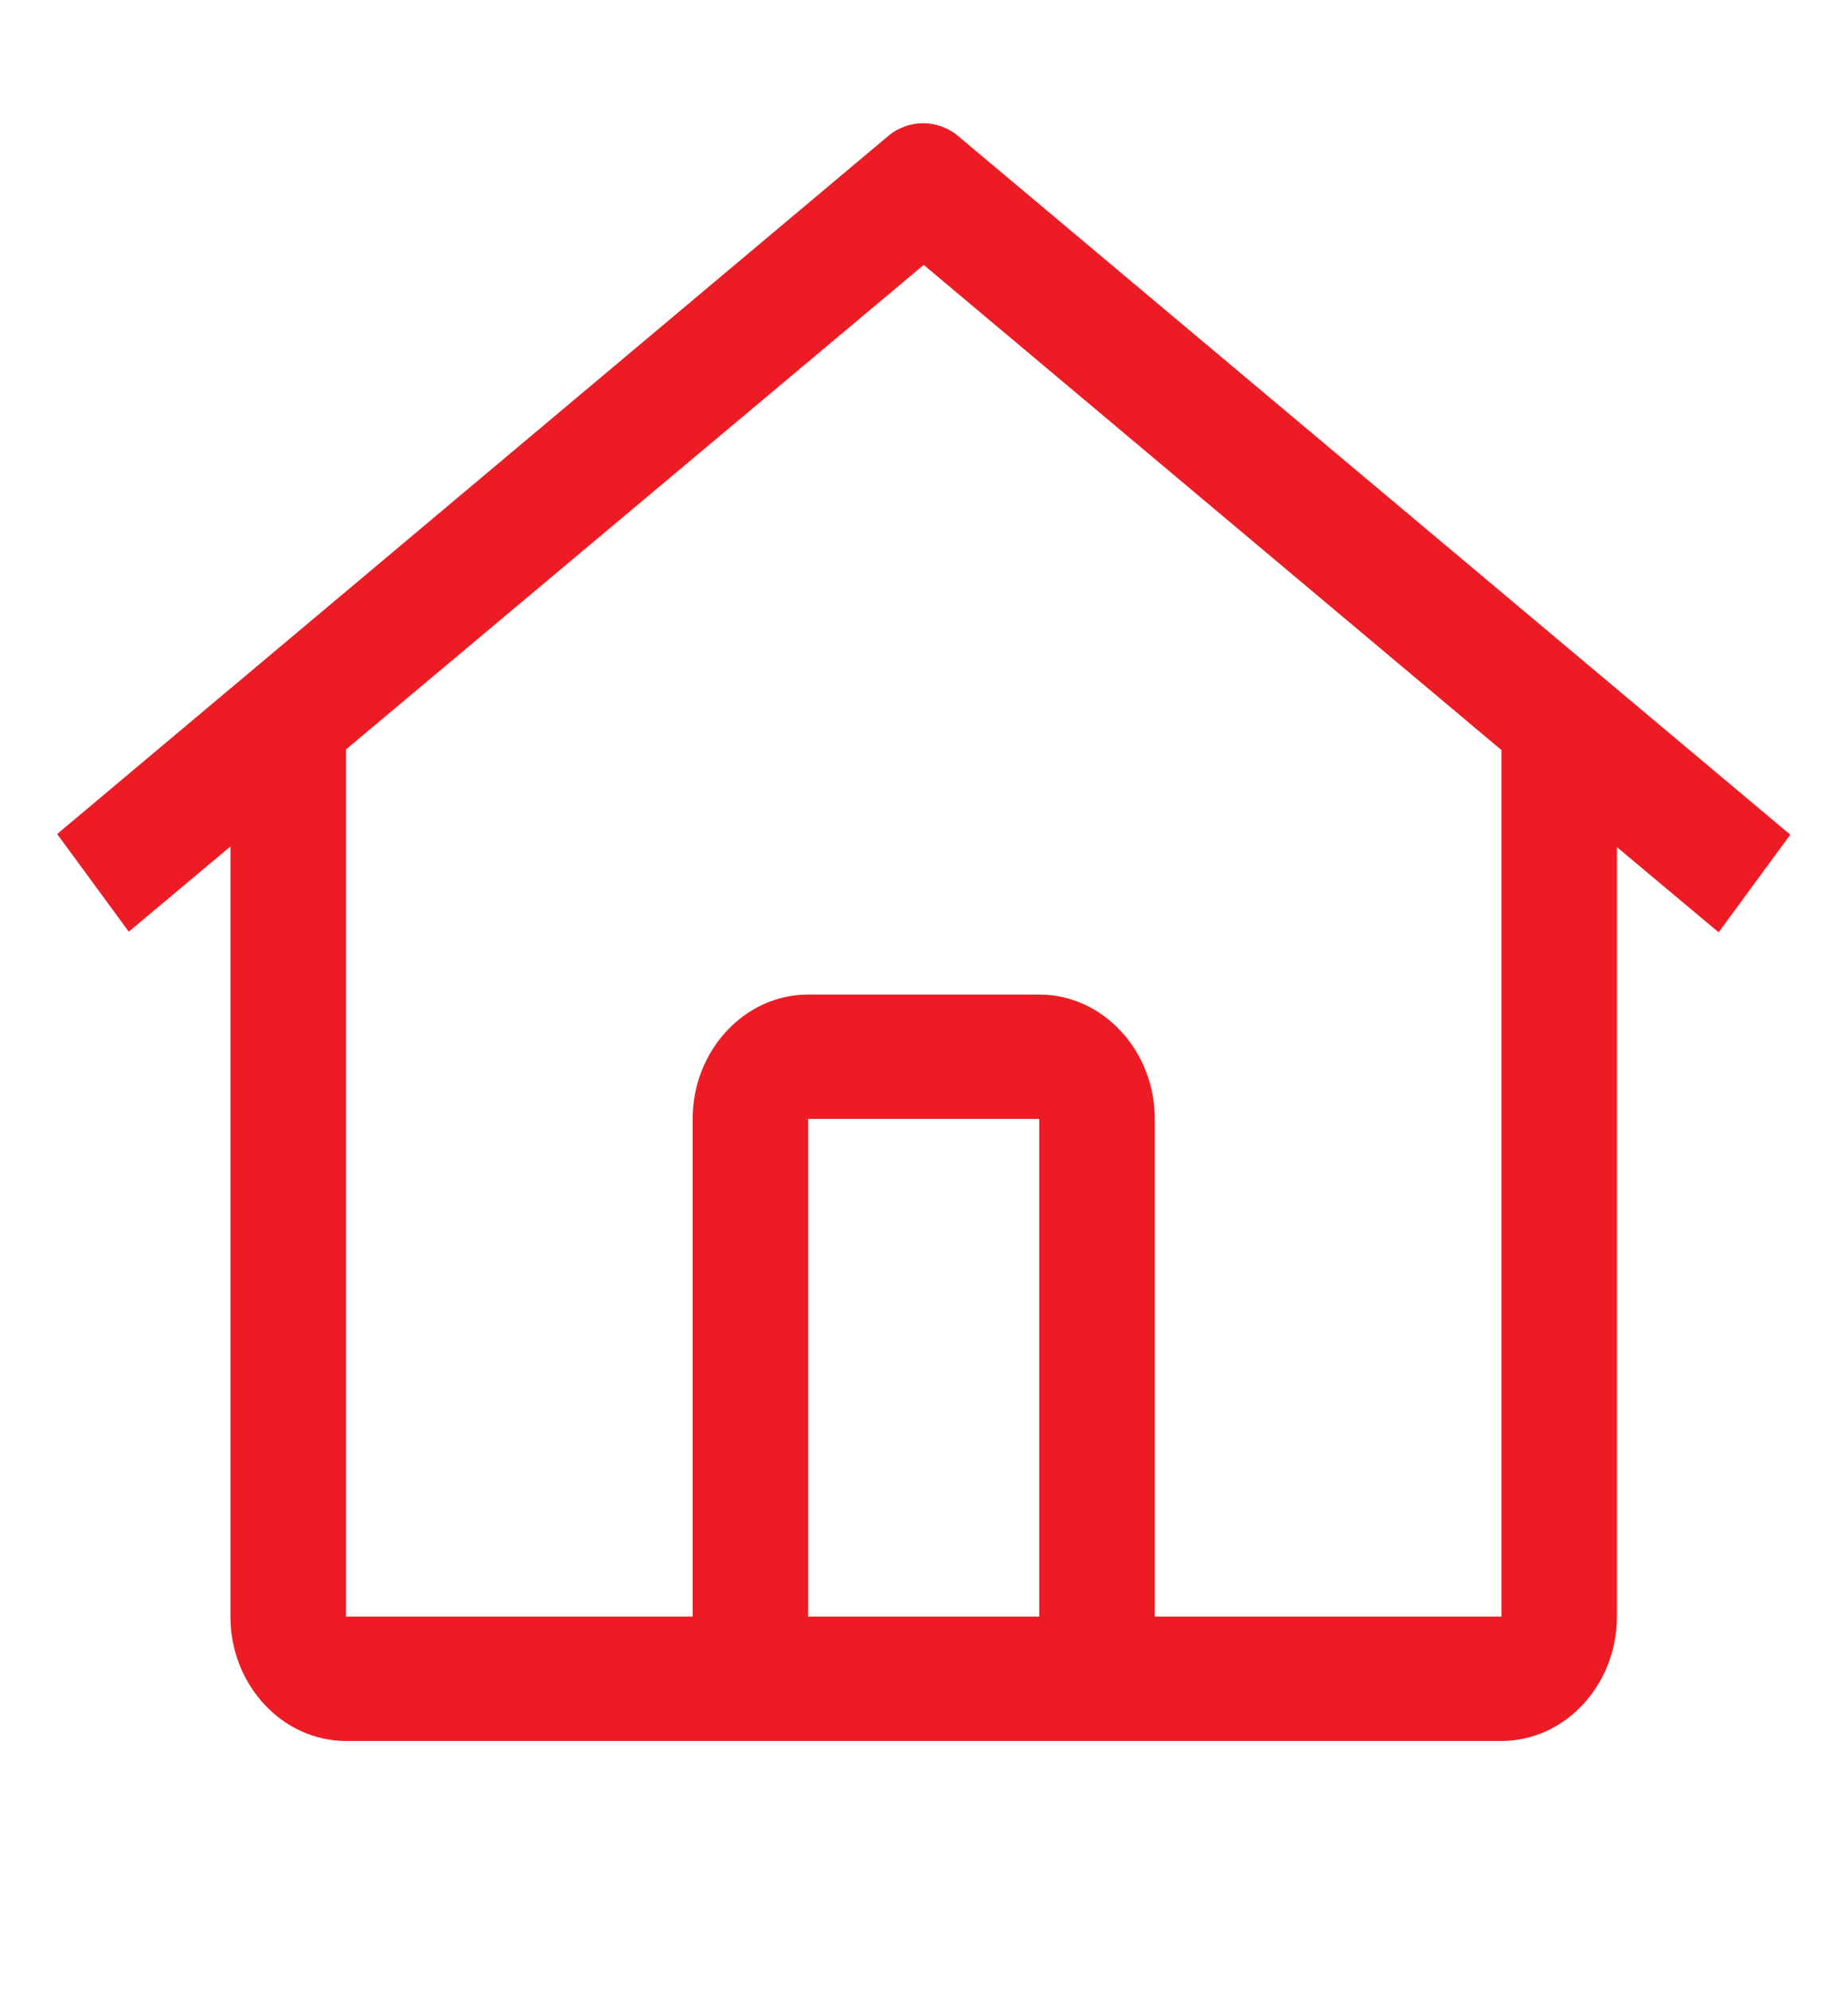 <svg xmlns="http://www.w3.org/2000/svg" width="26" height="28" viewBox="0 0 26 28" fill="none"><path d="M13.492 1.923C13.199 1.669 12.776 1.669 12.484 1.923L0.804 11.728L1.812 13.101L3.242 11.903V22.732C3.242 23.694 3.974 24.481 4.868 24.481H21.124C22.018 24.481 22.749 23.694 22.749 22.732V11.912L24.18 13.11L25.188 11.737L13.492 1.923ZM14.621 22.732H11.37V15.734H14.621V22.732ZM16.247 22.732V15.734C16.247 14.772 15.515 13.985 14.621 13.985H11.37C10.476 13.985 9.745 14.772 9.745 15.734V22.732H4.868V10.538L12.996 3.725L21.124 10.547V22.732H16.247Z" fill="#ED1C24"></path></svg>
